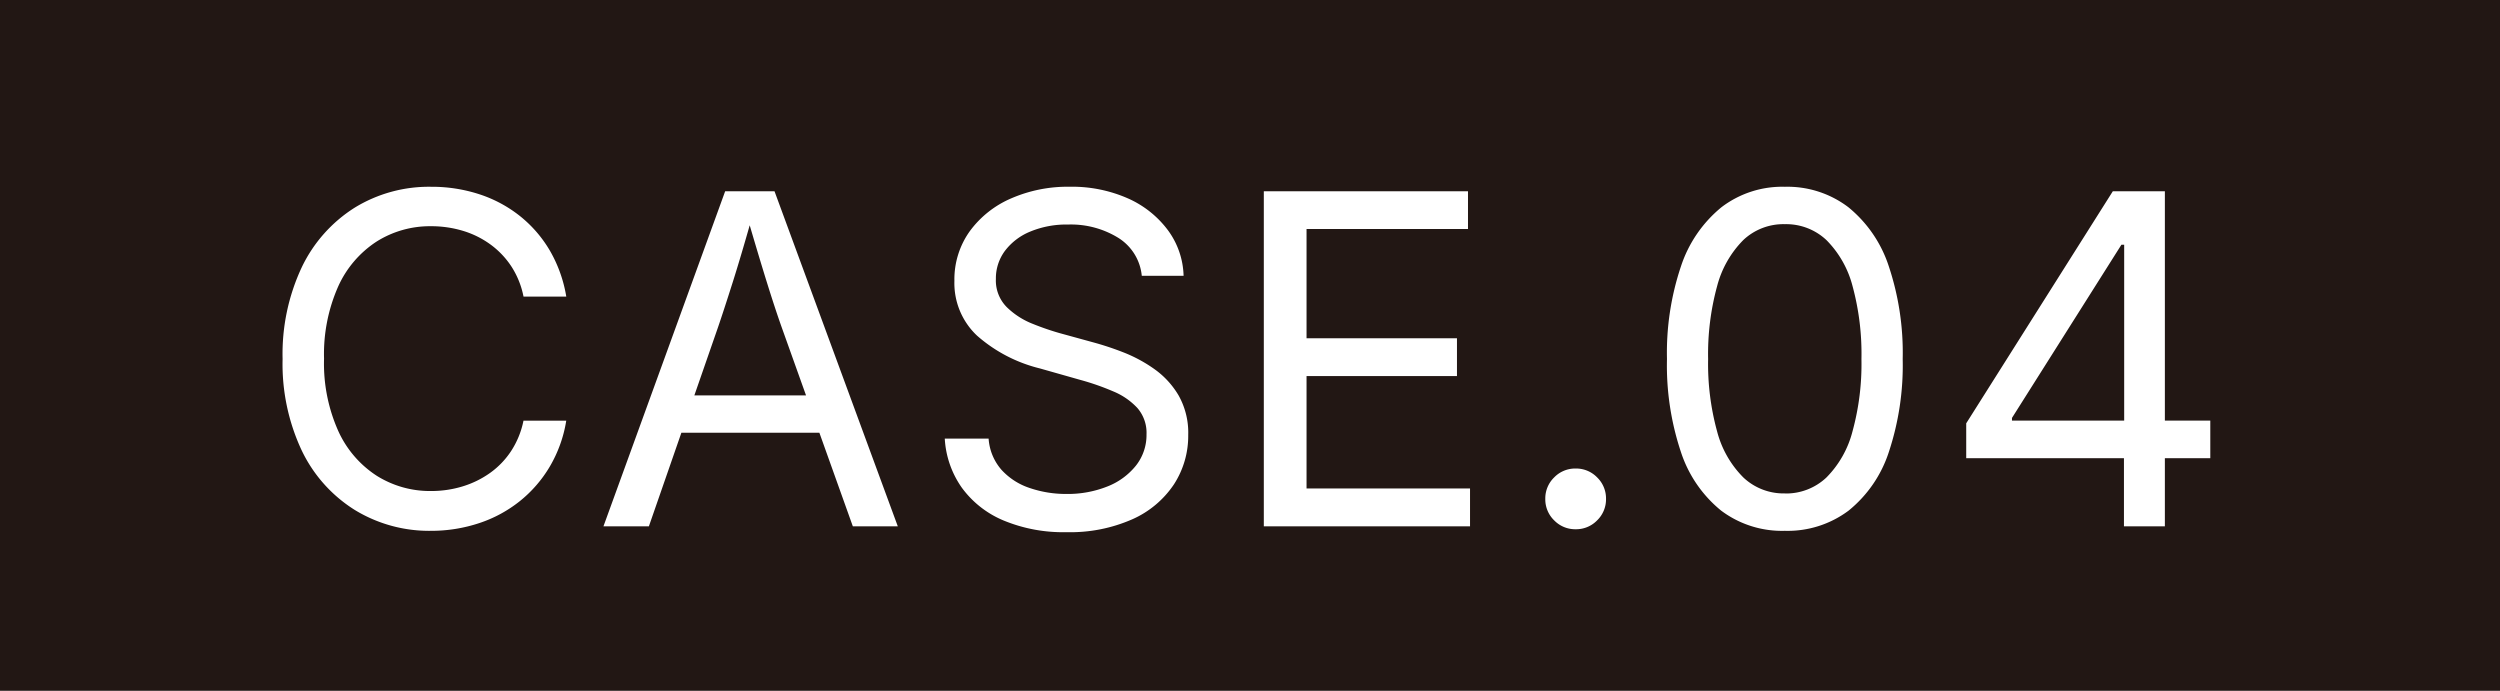 <svg xmlns="http://www.w3.org/2000/svg" width="76" height="21" viewBox="0 0 76 21"><g transform="translate(10382 17424)"><path d="M0,0H76V21H0Z" transform="translate(-10382 -17424)" fill="#221714"/><path d="M-54.891.137A4.333,4.333,0,0,1-57.219-.5a4.339,4.339,0,0,1-1.606-1.8,6.179,6.179,0,0,1-.584-2.786,6.2,6.2,0,0,1,.584-2.792,4.363,4.363,0,0,1,1.606-1.808,4.315,4.315,0,0,1,2.328-.636,4.649,4.649,0,0,1,1.459.226,3.947,3.947,0,0,1,1.234.66,3.8,3.8,0,0,1,.913,1.053,4.122,4.122,0,0,1,.5,1.4h-1.3a2.611,2.611,0,0,0-.373-.923,2.57,2.57,0,0,0-.643-.67,2.782,2.782,0,0,0-.837-.41,3.328,3.328,0,0,0-.957-.137,3.04,3.04,0,0,0-1.654.465,3.187,3.187,0,0,0-1.169,1.364,5.077,5.077,0,0,0-.431,2.2,5.025,5.025,0,0,0,.434,2.2,3.185,3.185,0,0,0,1.172,1.36,3.045,3.045,0,0,0,1.647.461,3.253,3.253,0,0,0,.957-.14,2.894,2.894,0,0,0,.837-.41,2.5,2.5,0,0,0,.643-.67,2.646,2.646,0,0,0,.373-.919h1.3a3.983,3.983,0,0,1-.5,1.395,3.863,3.863,0,0,1-.913,1.053,3.964,3.964,0,0,1-1.234.667A4.607,4.607,0,0,1-54.891.137ZM-49.655,0l3.7-10.186h1.5L-40.707,0h-1.367l-2.16-6.043q-.2-.561-.461-1.4t-.639-2.136h.246q-.369,1.313-.639,2.164t-.448,1.371L-48.274,0ZM-47.8-2.844V-3.979h5.229v1.135ZM-35.58.178a4.726,4.726,0,0,1-1.911-.355,3,3,0,0,1-1.268-.995,2.863,2.863,0,0,1-.52-1.494h1.333a1.6,1.6,0,0,0,.39.947,2.015,2.015,0,0,0,.858.554,3.391,3.391,0,0,0,1.118.181,3.245,3.245,0,0,0,1.241-.226,2.082,2.082,0,0,0,.872-.636,1.5,1.5,0,0,0,.321-.95,1.15,1.15,0,0,0-.277-.8,2.083,2.083,0,0,0-.735-.506,7.611,7.611,0,0,0-1-.349l-1.23-.349a4.521,4.521,0,0,1-1.914-1,2.191,2.191,0,0,1-.684-1.661,2.513,2.513,0,0,1,.465-1.507,3.047,3.047,0,0,1,1.258-1,4.3,4.3,0,0,1,1.777-.355,4.209,4.209,0,0,1,1.777.355A3.059,3.059,0,0,1-32.494-9a2.437,2.437,0,0,1,.475,1.384H-33.29A1.53,1.53,0,0,0-34-8.767a2.739,2.739,0,0,0-1.531-.407,2.87,2.87,0,0,0-1.152.215,1.833,1.833,0,0,0-.769.588,1.4,1.4,0,0,0-.273.851,1.147,1.147,0,0,0,.332.858,2.356,2.356,0,0,0,.786.506,8.136,8.136,0,0,0,.824.284l1.019.28a8.922,8.922,0,0,1,.906.3,4.38,4.38,0,0,1,.947.509,2.6,2.6,0,0,1,.742.807,2.311,2.311,0,0,1,.291,1.2,2.706,2.706,0,0,1-.434,1.5,2.957,2.957,0,0,1-1.261,1.06A4.673,4.673,0,0,1-35.58.178Zm6-.178V-10.186h6.207v1.148h-4.908v3.322h4.573v1.148h-4.573v3.418h4.97V0ZM-20.1.089a.889.889,0,0,1-.653-.27.889.889,0,0,1-.27-.653.889.889,0,0,1,.27-.653.889.889,0,0,1,.653-.27.889.889,0,0,1,.653.27.889.889,0,0,1,.27.653.889.889,0,0,1-.27.653A.889.889,0,0,1-20.1.089Zm6.357.048a3.079,3.079,0,0,1-1.935-.615A3.822,3.822,0,0,1-16.9-2.259a8.308,8.308,0,0,1-.424-2.827,8.253,8.253,0,0,1,.427-2.823A3.889,3.889,0,0,1-15.668-9.7a3.045,3.045,0,0,1,1.928-.622,3.06,3.06,0,0,1,1.931.622,3.855,3.855,0,0,1,1.227,1.791,8.314,8.314,0,0,1,.424,2.823,8.376,8.376,0,0,1-.42,2.823A3.8,3.8,0,0,1-11.8-.479,3.089,3.089,0,0,1-13.74.137Zm0-1.135a1.785,1.785,0,0,0,1.265-.485,3.075,3.075,0,0,0,.793-1.4,7.752,7.752,0,0,0,.273-2.2A7.853,7.853,0,0,0-11.682-7.3a3.077,3.077,0,0,0-.793-1.4,1.785,1.785,0,0,0-1.265-.485A1.778,1.778,0,0,0-15-8.706,3.1,3.1,0,0,0-15.8-7.3a7.817,7.817,0,0,0-.273,2.215,7.752,7.752,0,0,0,.273,2.2A3.075,3.075,0,0,0-15-1.483,1.785,1.785,0,0,0-13.74-1Zm5.516-1.073v-1.06l4.457-7.055h.786v1.627h-.526L-6.836-3.295v.082H-.807v1.142ZM-3.432,0V-2.386l.007-.5v-7.3h1.237V0Z" transform="translate(-10314 -17408)" fill="#fff"/></g></svg>